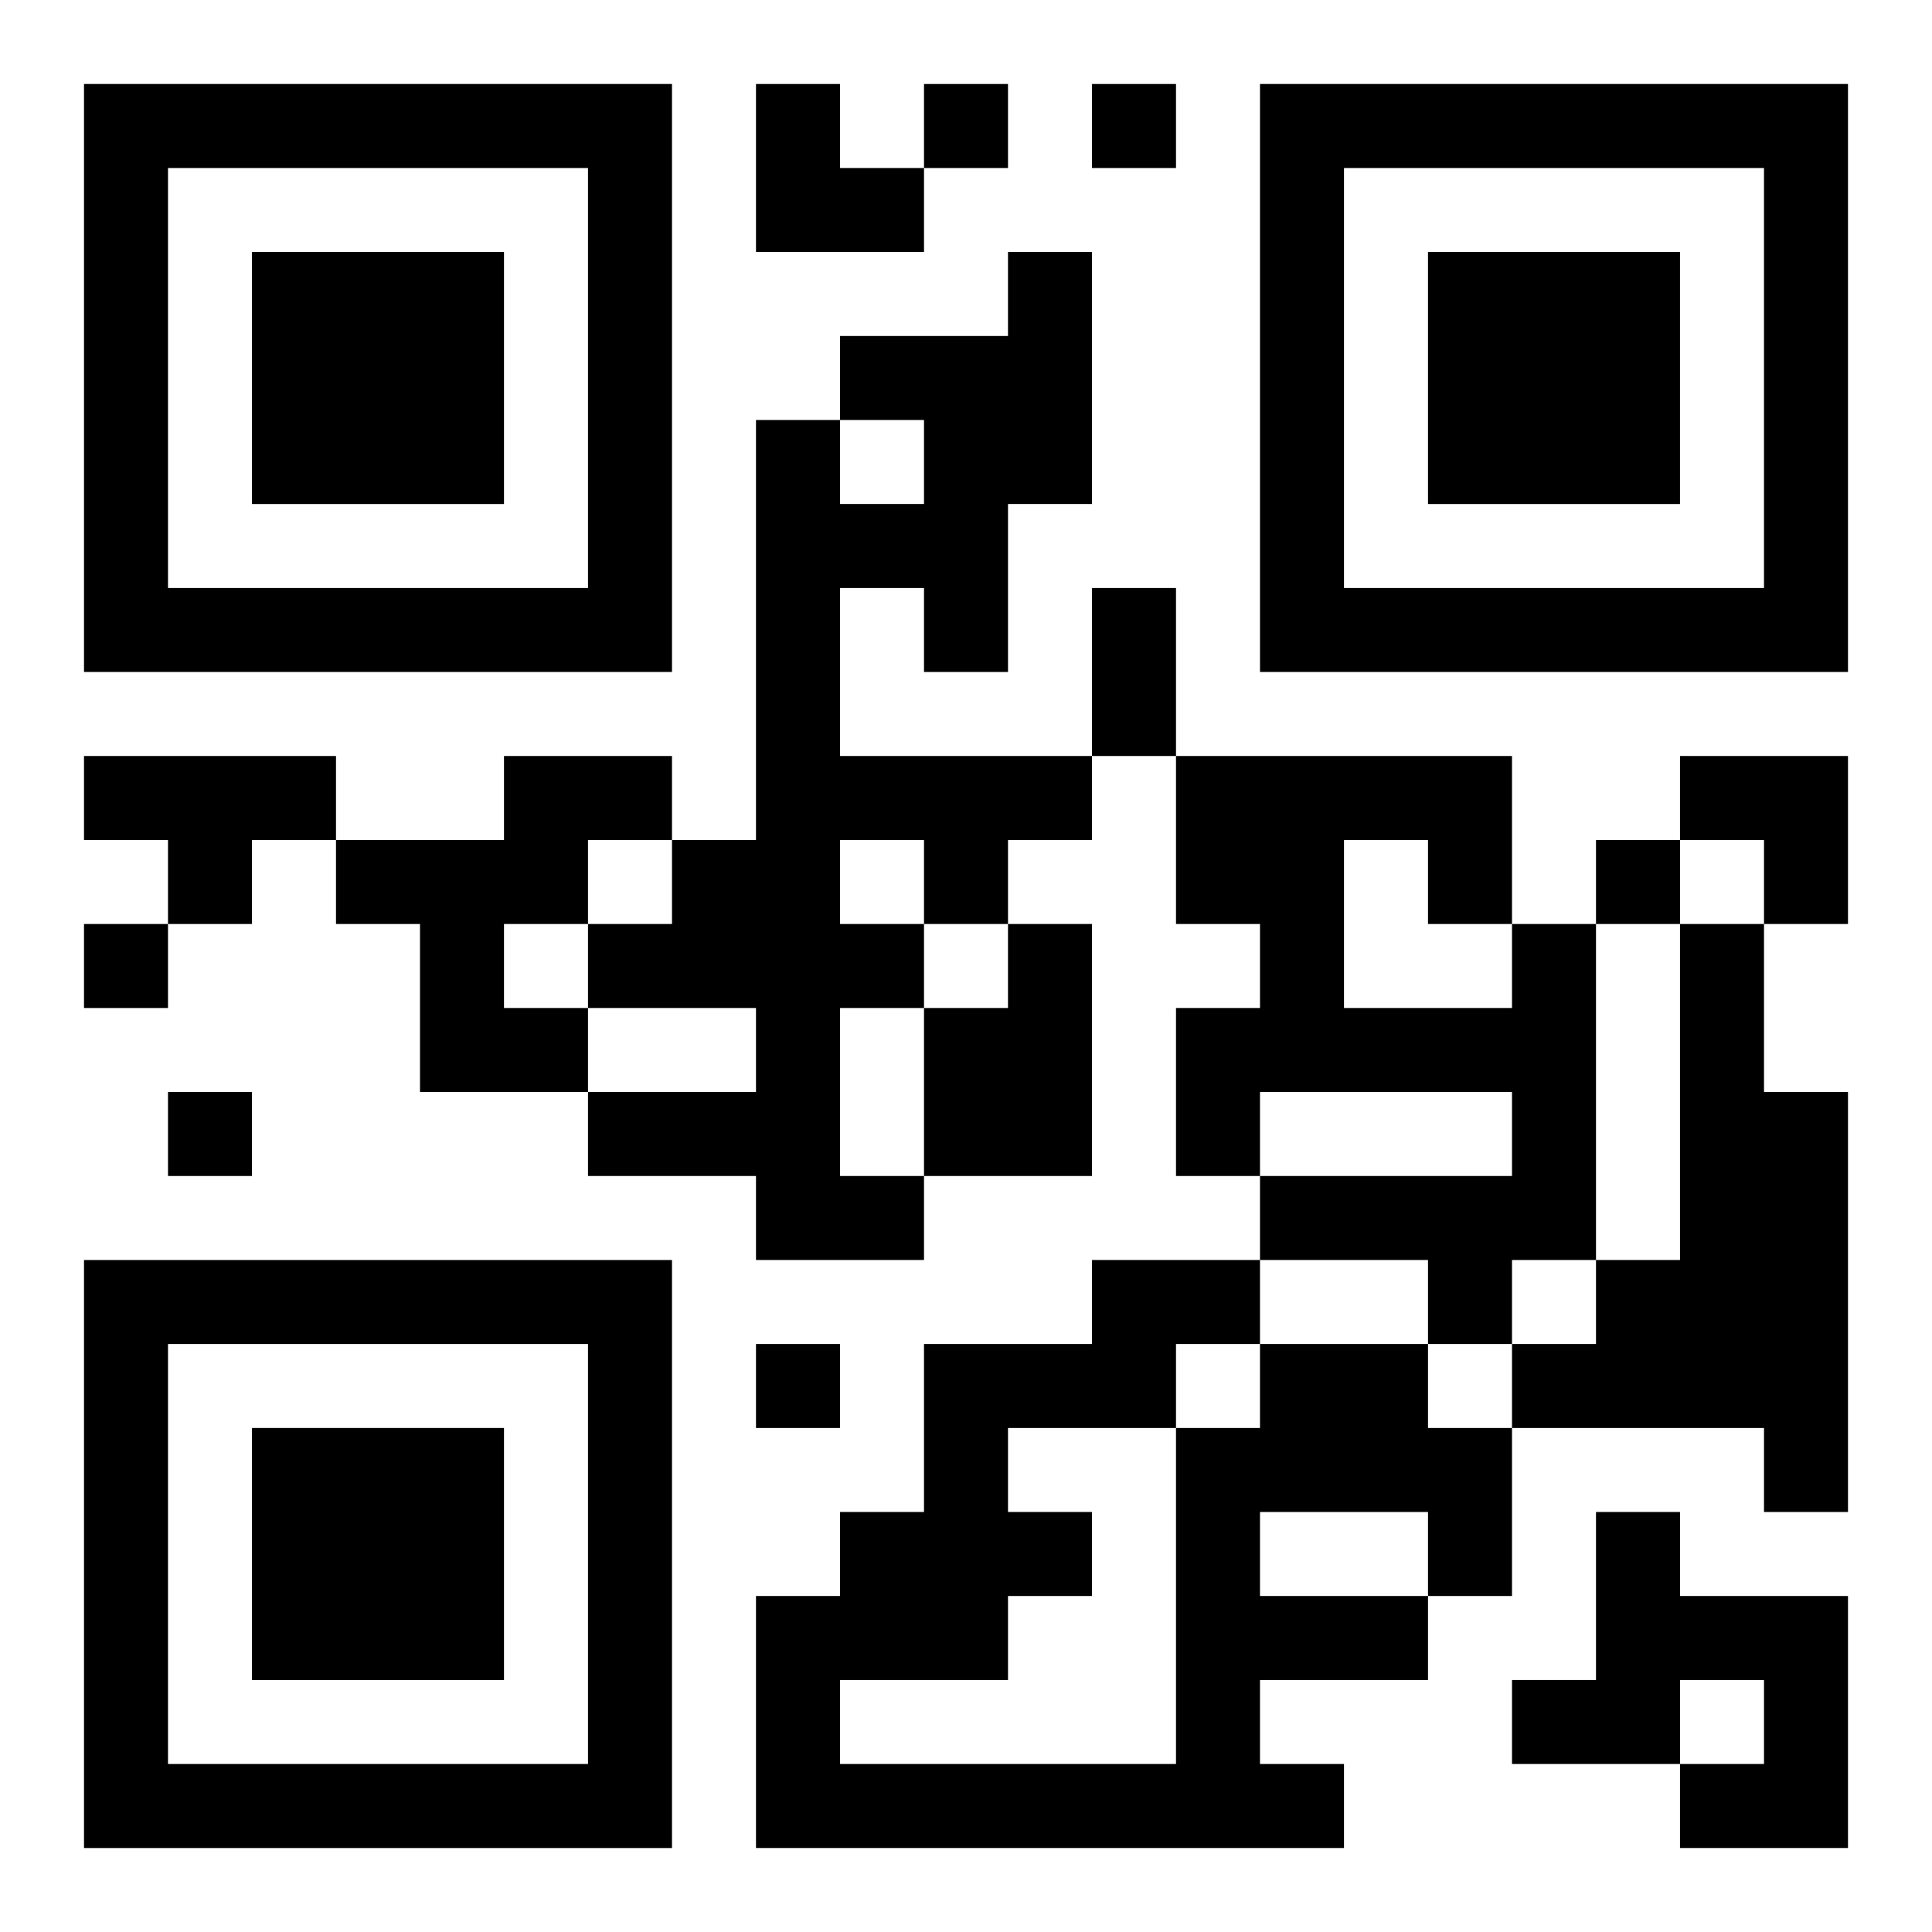 <?xml version="1.0" encoding="UTF-8"?>
<svg width="250" height="250" baseProfile="full" version="1.1" viewBox="-1 -1 23 23" xmlns="http://www.w3.org/2000/svg" xmlns:xlink="http://www.w3.org/1999/xlink"><symbol id="a"><path d="m0 7v7h7v-7h-7zm1 1h5v5h-5v-5zm1 1v3h3v-3h-3z"/></symbol><use y="-7" xlink:href="#a"/><use y="7" xlink:href="#a"/><use x="14" y="-7" xlink:href="#a"/><path d="m11 2h1v3h-1v2h-1v-1h-1v2h3v1h-1v1h-1v1h-1v2h1v1h-2v-1h-2v-1h2v-1h-2v-1h1v-1h1v-5h1v1h1v-1h-1v-1h2v-1m-2 7v1h1v-1h-1m-9-1h3v1h-1v1h-1v-1h-1v-1m5 0h2v1h-1v1h-1v1h1v1h-2v-2h-1v-1h2v-1m6 2h1v3h-2v-2h1v-1m6 0h1v4h-1v1h-1v-1h-2v-1h3v-1h-3v1h-1v-2h1v-1h-1v-2h4v2m-2-1v2h2v-1h-1v-1h-1m4 1h1v2h1v5h-1v-1h-3v-1h1v-1h1v-4m-5 5h2v1h1v2h-1v1h-2v1h1v1h-7v-3h1v-1h1v-2h2v-1h2v1m0 2v1h2v-1h-2m-1-2v1h1v-1h-1m-2 1v1h1v1h-1v1h-2v1h4v-4h-2m7 1h1v1h2v3h-2v-1h1v-1h-1v1h-2v-1h1v-2m-8-17v1h1v-1h-1m2 0v1h1v-1h-1m6 9v1h1v-1h-1m-18 1v1h1v-1h-1m1 2v1h1v-1h-1m7 3v1h1v-1h-1m4-9h1v2h-1v-2m-4-6h1v1h1v1h-2zm11 8h2v2h-1v-1h-1z"/></svg>
